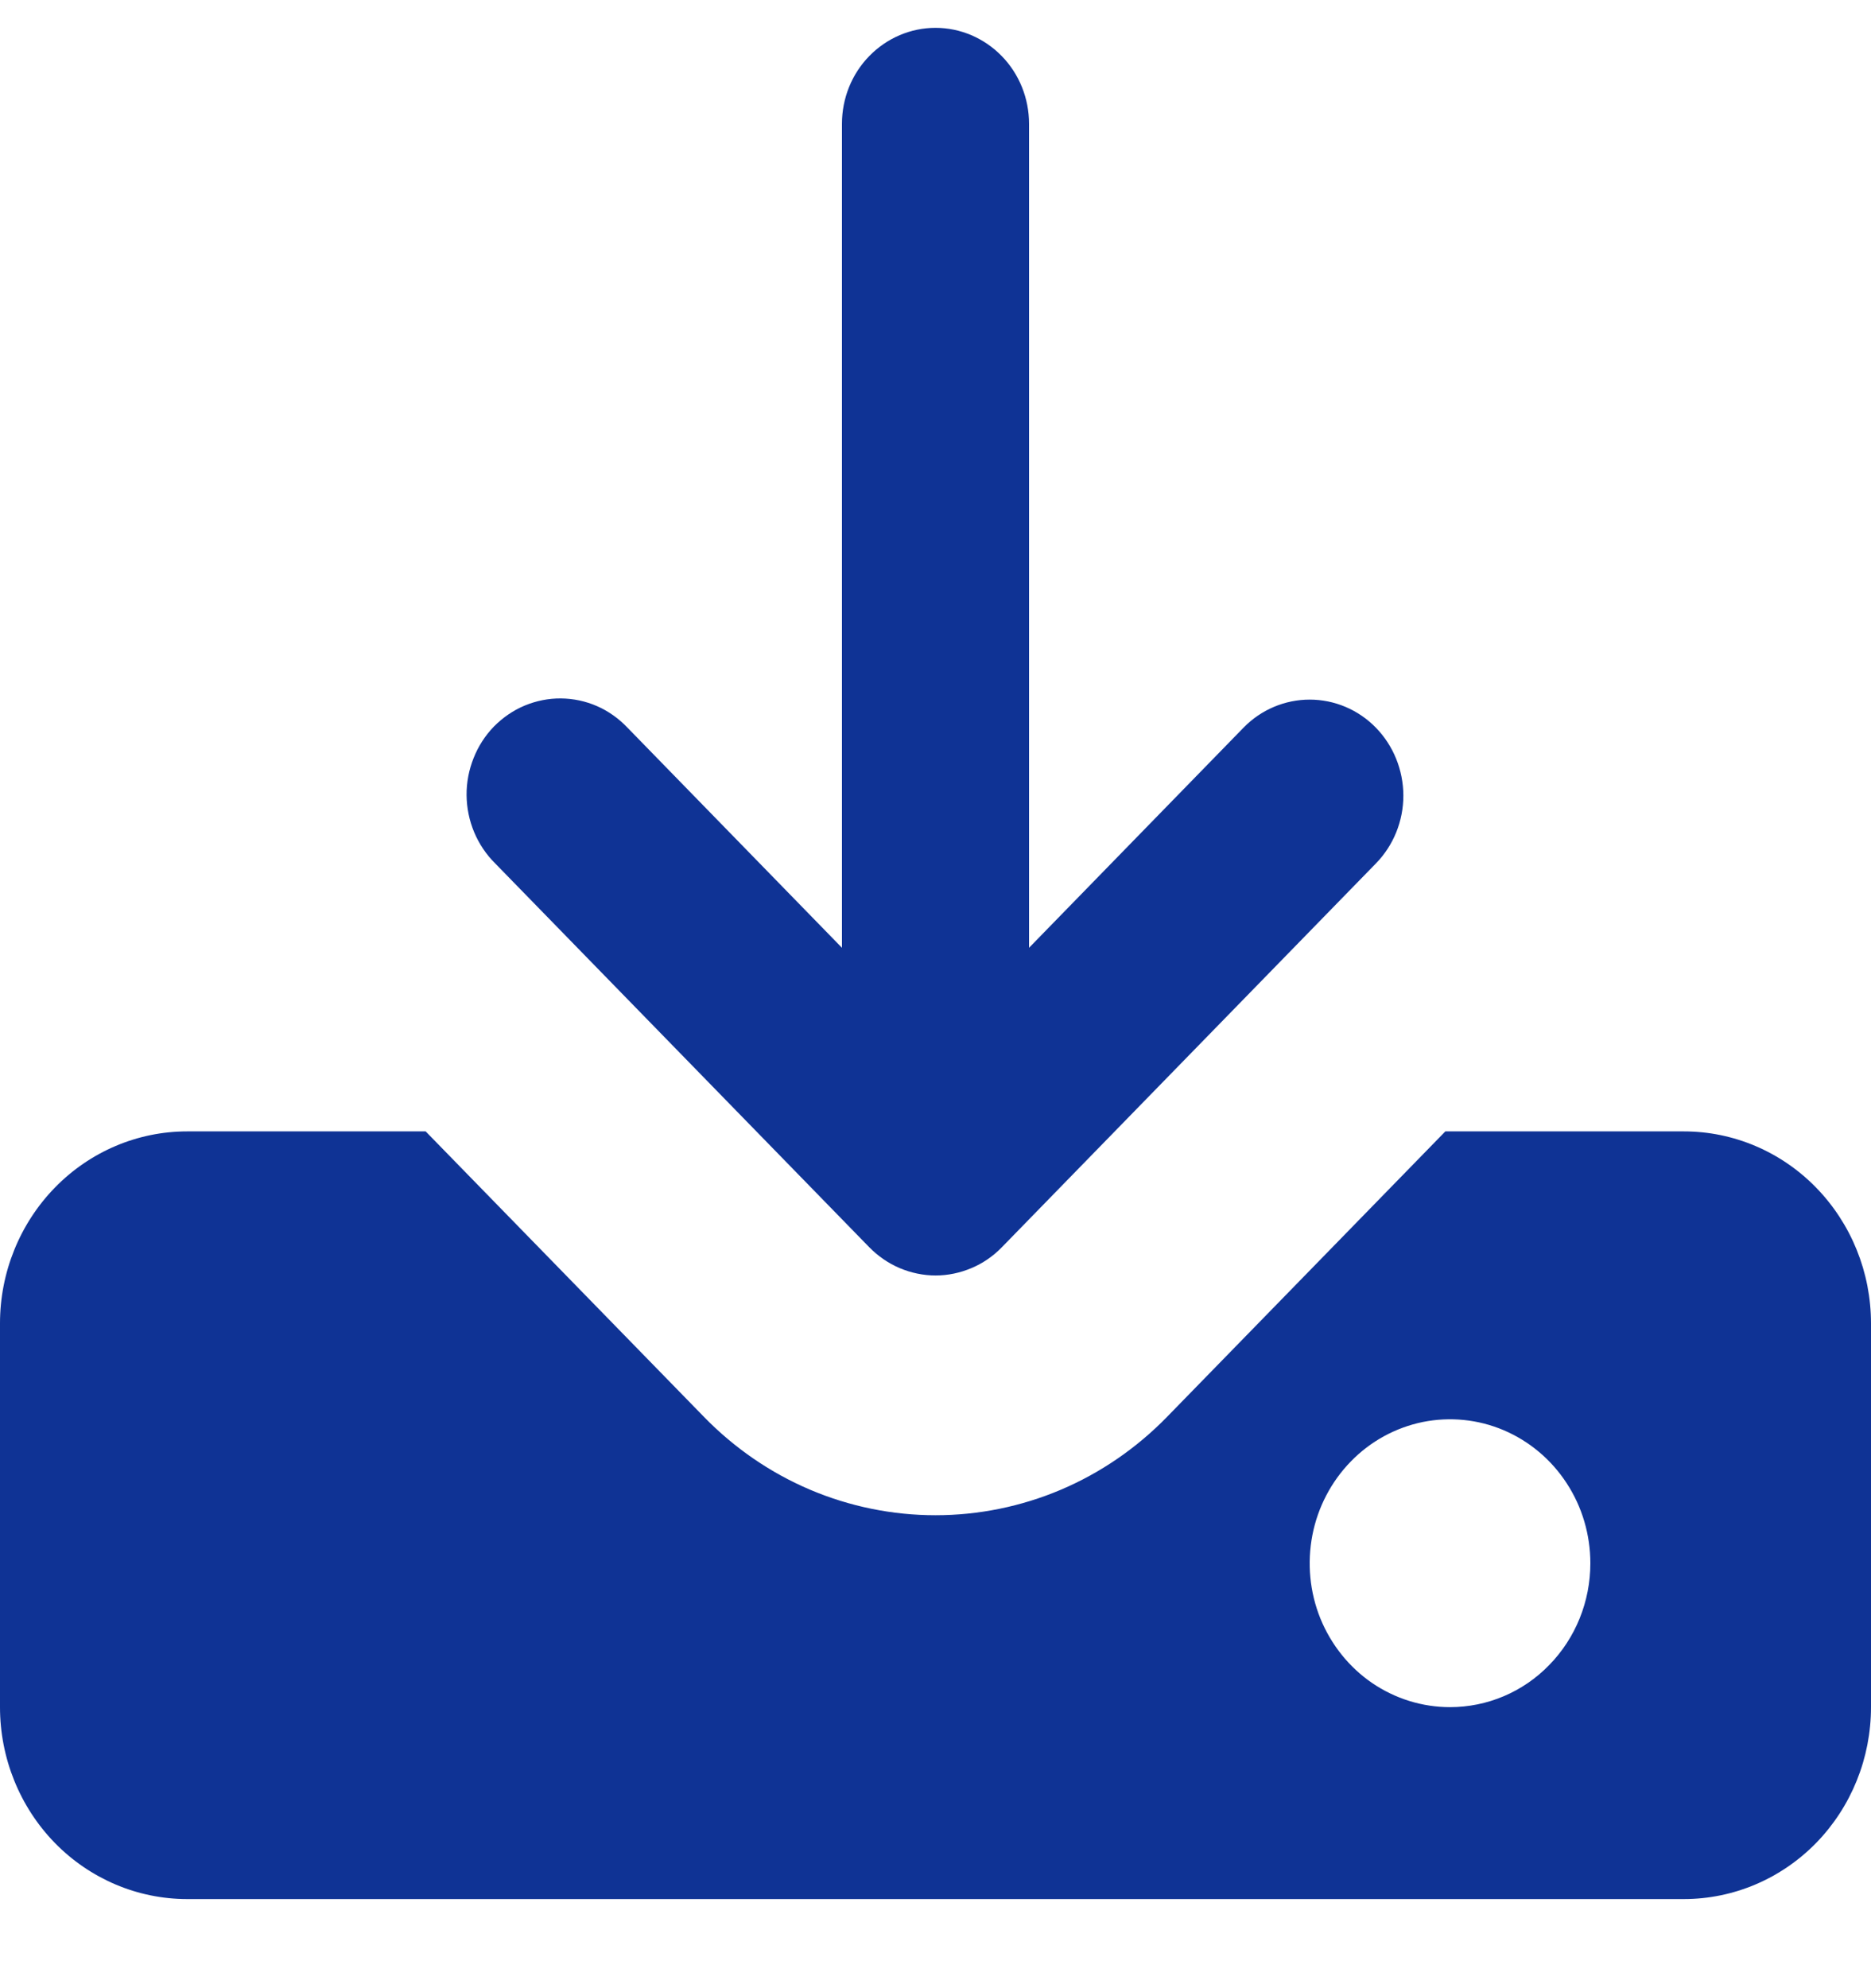 <svg xmlns="http://www.w3.org/2000/svg" width="16" height="17" viewBox="0 0 16 17" fill="none"><g clip-path="url(#clip0_1757_1007)"><path d="M11.766 6.222C11.616 6.068 11.412 5.982 11.2 5.982C10.988 5.982 10.784 6.068 10.634 6.222L8.8 8.104V1.059C8.8 0.841 8.716 0.632 8.566 0.479C8.416 0.325 8.212 0.238 8 0.238C7.788 0.238 7.584 0.325 7.434 0.479C7.284 0.632 7.2 0.841 7.2 1.059V8.104L5.366 6.222C5.292 6.144 5.204 6.081 5.106 6.038C5.008 5.995 4.903 5.973 4.797 5.972C4.691 5.971 4.586 5.992 4.487 6.033C4.389 6.074 4.3 6.135 4.224 6.212C4.149 6.289 4.09 6.381 4.05 6.482C4.01 6.582 3.989 6.69 3.99 6.799C3.991 6.908 4.013 7.016 4.055 7.116C4.097 7.216 4.158 7.307 4.234 7.382L7.434 10.665C7.509 10.741 7.597 10.802 7.694 10.843C7.791 10.884 7.896 10.906 8.001 10.906C8.106 10.906 8.21 10.884 8.307 10.843C8.405 10.802 8.493 10.741 8.567 10.665L11.767 7.382C11.917 7.228 12.001 7.02 12.001 6.802C12 6.584 11.916 6.376 11.766 6.222Z" fill="#0F3395"></path><path d="M14.4 9.674H12.36L9.98 12.115C9.72 12.382 9.411 12.594 9.072 12.738C8.732 12.882 8.368 12.956 8 12.956C7.632 12.956 7.268 12.882 6.928 12.738C6.589 12.594 6.28 12.382 6.02 12.115L3.64 9.674H1.6C1.176 9.674 0.769 9.847 0.469 10.155C0.169 10.463 0 10.88 0 11.315V14.597C0 15.033 0.169 15.45 0.469 15.758C0.769 16.065 1.176 16.238 1.6 16.238H14.4C14.824 16.238 15.231 16.065 15.531 15.758C15.831 15.45 16 15.033 16 14.597V11.315C16 10.88 15.831 10.463 15.531 10.155C15.231 9.847 14.824 9.674 14.4 9.674ZM12.4 14.597C12.163 14.597 11.931 14.525 11.733 14.39C11.536 14.255 11.382 14.062 11.291 13.838C11.2 13.613 11.177 13.365 11.223 13.126C11.269 12.888 11.384 12.668 11.552 12.496C11.719 12.324 11.933 12.207 12.166 12.159C12.399 12.112 12.64 12.136 12.859 12.229C13.079 12.323 13.266 12.48 13.398 12.683C13.53 12.885 13.6 13.123 13.6 13.367C13.6 13.693 13.474 14.006 13.248 14.237C13.024 14.468 12.718 14.597 12.4 14.597Z" fill="#0F3395"></path></g><defs><clipPath id="clip0_1757_1007"><rect width="16" height="16" fill="white" transform="translate(0 0.238)"></rect></clipPath></defs></svg>